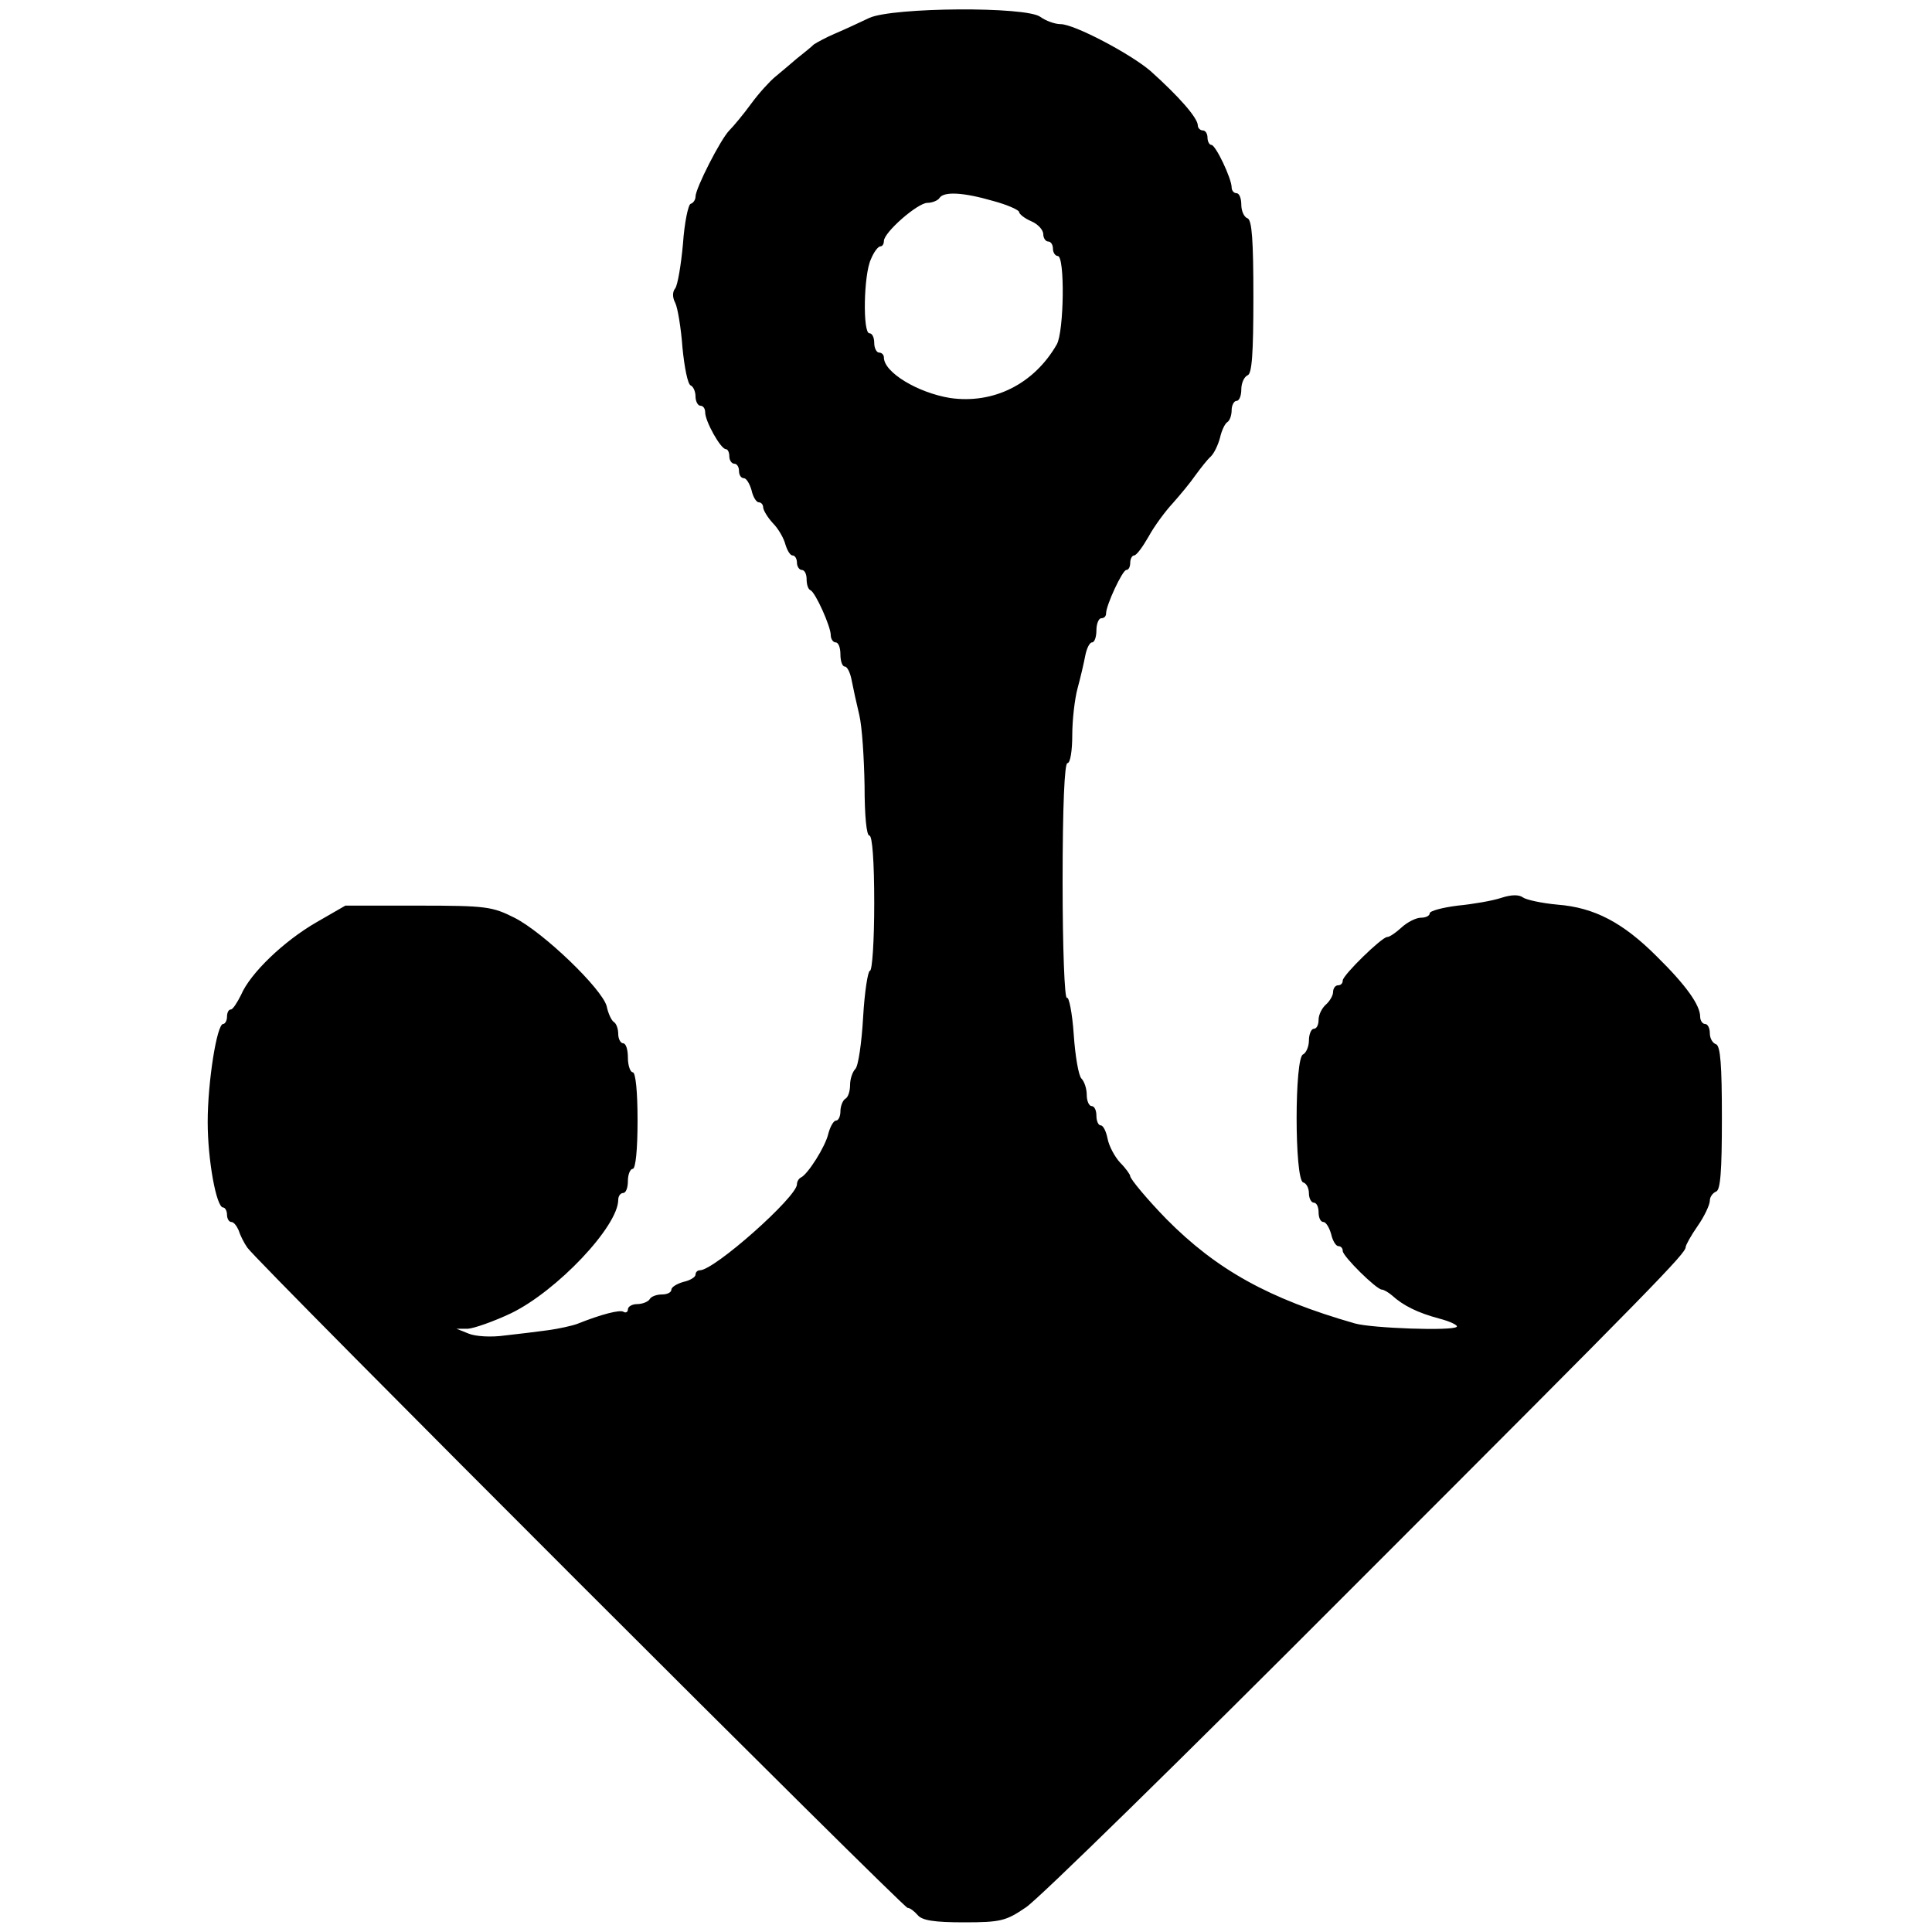 <?xml version="1.0" standalone="no"?>
<!DOCTYPE svg PUBLIC "-//W3C//DTD SVG 20010904//EN"
 "http://www.w3.org/TR/2001/REC-SVG-20010904/DTD/svg10.dtd">
<svg version="1.0" xmlns="http://www.w3.org/2000/svg"
 width="400pt" height="400pt" viewBox="0 0 400 400"
 preserveAspectRatio="xMidYMid meet">
<g transform="translate(0,400) scale(0.1,-0.1)"
fill="#000000" stroke="none">
<path d="M1800 3963 c-19 -9 -51 -24 -70 -32 -19 -8 -39 -19 -45 -23 -5 -5
-21 -18 -35 -29 -14 -12 -34 -29 -45 -38 -11 -9 -34 -34 -50 -56 -16 -22 -37
-47 -45 -55 -18 -18 -70 -120 -70 -137 0 -6 -4 -13 -10 -15 -5 -1 -13 -39 -16
-83 -4 -44 -11 -85 -16 -92 -6 -7 -6 -19 0 -30 5 -10 12 -52 15 -93 4 -41 11
-76 17 -78 5 -2 10 -12 10 -23 0 -10 5 -19 10 -19 6 0 10 -6 10 -14 0 -18 32
-76 43 -76 4 0 7 -7 7 -15 0 -8 5 -15 10 -15 6 0 10 -7 10 -15 0 -8 4 -15 10
-15 5 0 12 -11 16 -25 3 -14 10 -25 15 -25 5 0 9 -5 9 -10 0 -6 9 -21 20 -33
12 -12 23 -32 26 -44 4 -13 10 -23 15 -23 5 0 9 -7 9 -15 0 -8 5 -15 10 -15 6
0 10 -9 10 -19 0 -11 3 -21 8 -23 10 -4 42 -75 42 -93 0 -8 5 -15 10 -15 6 0
10 -11 10 -25 0 -14 4 -25 9 -25 5 0 11 -12 14 -27 3 -16 10 -48 16 -73 6 -25
10 -91 11 -147 0 -62 4 -103 10 -103 6 0 10 -53 10 -140 0 -77 -4 -140 -9
-140 -4 0 -11 -43 -14 -96 -3 -53 -10 -101 -16 -107 -6 -6 -11 -21 -11 -33 0
-13 -4 -26 -10 -29 -5 -3 -10 -15 -10 -26 0 -10 -4 -19 -9 -19 -5 0 -12 -12
-16 -27 -6 -27 -43 -85 -57 -91 -4 -2 -8 -8 -8 -14 0 -26 -171 -178 -201 -178
-5 0 -9 -4 -9 -9 0 -5 -11 -12 -25 -15 -14 -4 -25 -11 -25 -16 0 -6 -9 -10
-19 -10 -11 0 -23 -4 -26 -10 -3 -5 -15 -10 -26 -10 -10 0 -19 -5 -19 -11 0
-5 -4 -8 -9 -5 -7 5 -46 -5 -96 -25 -11 -4 -38 -10 -60 -13 -22 -3 -62 -8 -90
-11 -28 -4 -61 -2 -75 4 l-25 10 24 0 c13 1 53 15 89 32 95 46 222 180 222
235 0 8 5 14 10 14 6 0 10 11 10 25 0 14 5 25 10 25 6 0 10 40 10 100 0 60 -4
100 -10 100 -5 0 -10 14 -10 30 0 17 -4 30 -10 30 -5 0 -10 9 -10 19 0 11 -4
22 -9 25 -5 3 -12 18 -15 33 -10 36 -130 152 -191 183 -46 23 -58 25 -199 25
l-151 0 -59 -34 c-68 -39 -138 -106 -157 -151 -8 -16 -17 -30 -21 -30 -5 0 -8
-7 -8 -15 0 -8 -4 -15 -8 -15 -13 0 -32 -120 -32 -203 0 -79 18 -177 32 -177
4 0 8 -7 8 -15 0 -8 4 -15 9 -15 5 0 11 -8 15 -17 3 -10 11 -26 18 -36 21 -31
1358 -1367 1367 -1367 5 0 14 -7 21 -15 9 -11 34 -15 96 -15 76 0 87 3 128 31
25 16 328 313 673 659 632 632 693 695 693 708 0 4 11 24 25 44 14 20 25 44
25 52 0 8 6 16 13 19 9 3 12 42 12 152 0 110 -3 149 -12 153 -7 2 -13 12 -13
23 0 10 -4 19 -10 19 -5 0 -10 7 -10 15 0 24 -29 65 -90 125 -70 70 -129 101
-205 107 -33 3 -65 10 -72 15 -8 6 -24 6 -45 -1 -18 -6 -59 -13 -90 -16 -32
-4 -58 -11 -58 -16 0 -5 -8 -9 -18 -9 -10 0 -28 -9 -40 -20 -12 -11 -25 -20
-30 -20 -11 0 -92 -79 -92 -90 0 -6 -4 -10 -10 -10 -5 0 -10 -6 -10 -14 0 -7
-7 -19 -15 -26 -8 -7 -15 -21 -15 -31 0 -11 -4 -19 -10 -19 -5 0 -10 -11 -10
-24 0 -13 -6 -26 -12 -29 -18 -5 -18 -259 0 -265 7 -2 12 -12 12 -23 0 -10 5
-19 10 -19 6 0 10 -9 10 -20 0 -11 4 -20 10 -20 5 0 12 -11 16 -25 3 -14 10
-25 15 -25 5 0 9 -4 9 -10 0 -11 70 -80 81 -80 4 0 14 -6 21 -12 23 -21 53
-36 98 -48 23 -6 39 -14 36 -17 -8 -9 -176 -3 -211 7 -178 51 -286 111 -390
216 -39 40 -75 83 -75 89 0 3 -9 16 -21 28 -11 12 -23 34 -26 50 -3 15 -9 27
-14 27 -5 0 -9 9 -9 20 0 11 -4 20 -10 20 -5 0 -10 10 -10 23 0 13 -5 28 -11
34 -6 6 -13 47 -16 92 -3 44 -10 78 -14 75 -5 -3 -9 105 -9 240 0 157 4 246
10 246 6 0 10 26 10 58 0 31 5 75 11 97 6 22 13 52 16 68 3 15 9 27 14 27 5 0
9 11 9 25 0 14 5 25 10 25 6 0 10 4 10 10 0 17 34 90 42 90 5 0 8 7 8 15 0 8
4 15 8 15 5 0 18 18 30 39 12 22 35 53 50 69 15 17 36 42 47 58 11 15 25 33
32 39 7 7 15 24 19 39 3 14 10 29 15 32 5 3 9 14 9 25 0 10 5 19 10 19 6 0 10
11 10 24 0 13 6 26 13 29 9 3 12 44 12 162 0 118 -3 159 -12 163 -7 2 -13 15
-13 28 0 13 -4 24 -10 24 -5 0 -10 5 -10 12 0 18 -33 88 -42 88 -4 0 -8 7 -8
15 0 8 -4 15 -10 15 -5 0 -10 5 -10 10 0 16 -40 61 -98 113 -42 36 -158 97
-186 97 -12 0 -31 7 -42 15 -29 22 -305 20 -354 -2z m256 -379 c30 -8 54 -19
54 -23 0 -4 11 -13 25 -19 14 -6 25 -18 25 -27 0 -8 5 -15 10 -15 6 0 10 -7
10 -15 0 -8 5 -15 10 -15 15 0 13 -156 -2 -183 -47 -82 -131 -124 -221 -111
-67 11 -137 53 -137 84 0 5 -4 10 -10 10 -5 0 -10 9 -10 20 0 11 -4 20 -10 20
-14 0 -12 121 3 153 6 15 15 27 20 27 4 0 7 5 7 11 0 18 70 79 90 79 10 0 22
5 25 10 9 14 49 12 111 -6z"/>
</g>
</svg>
